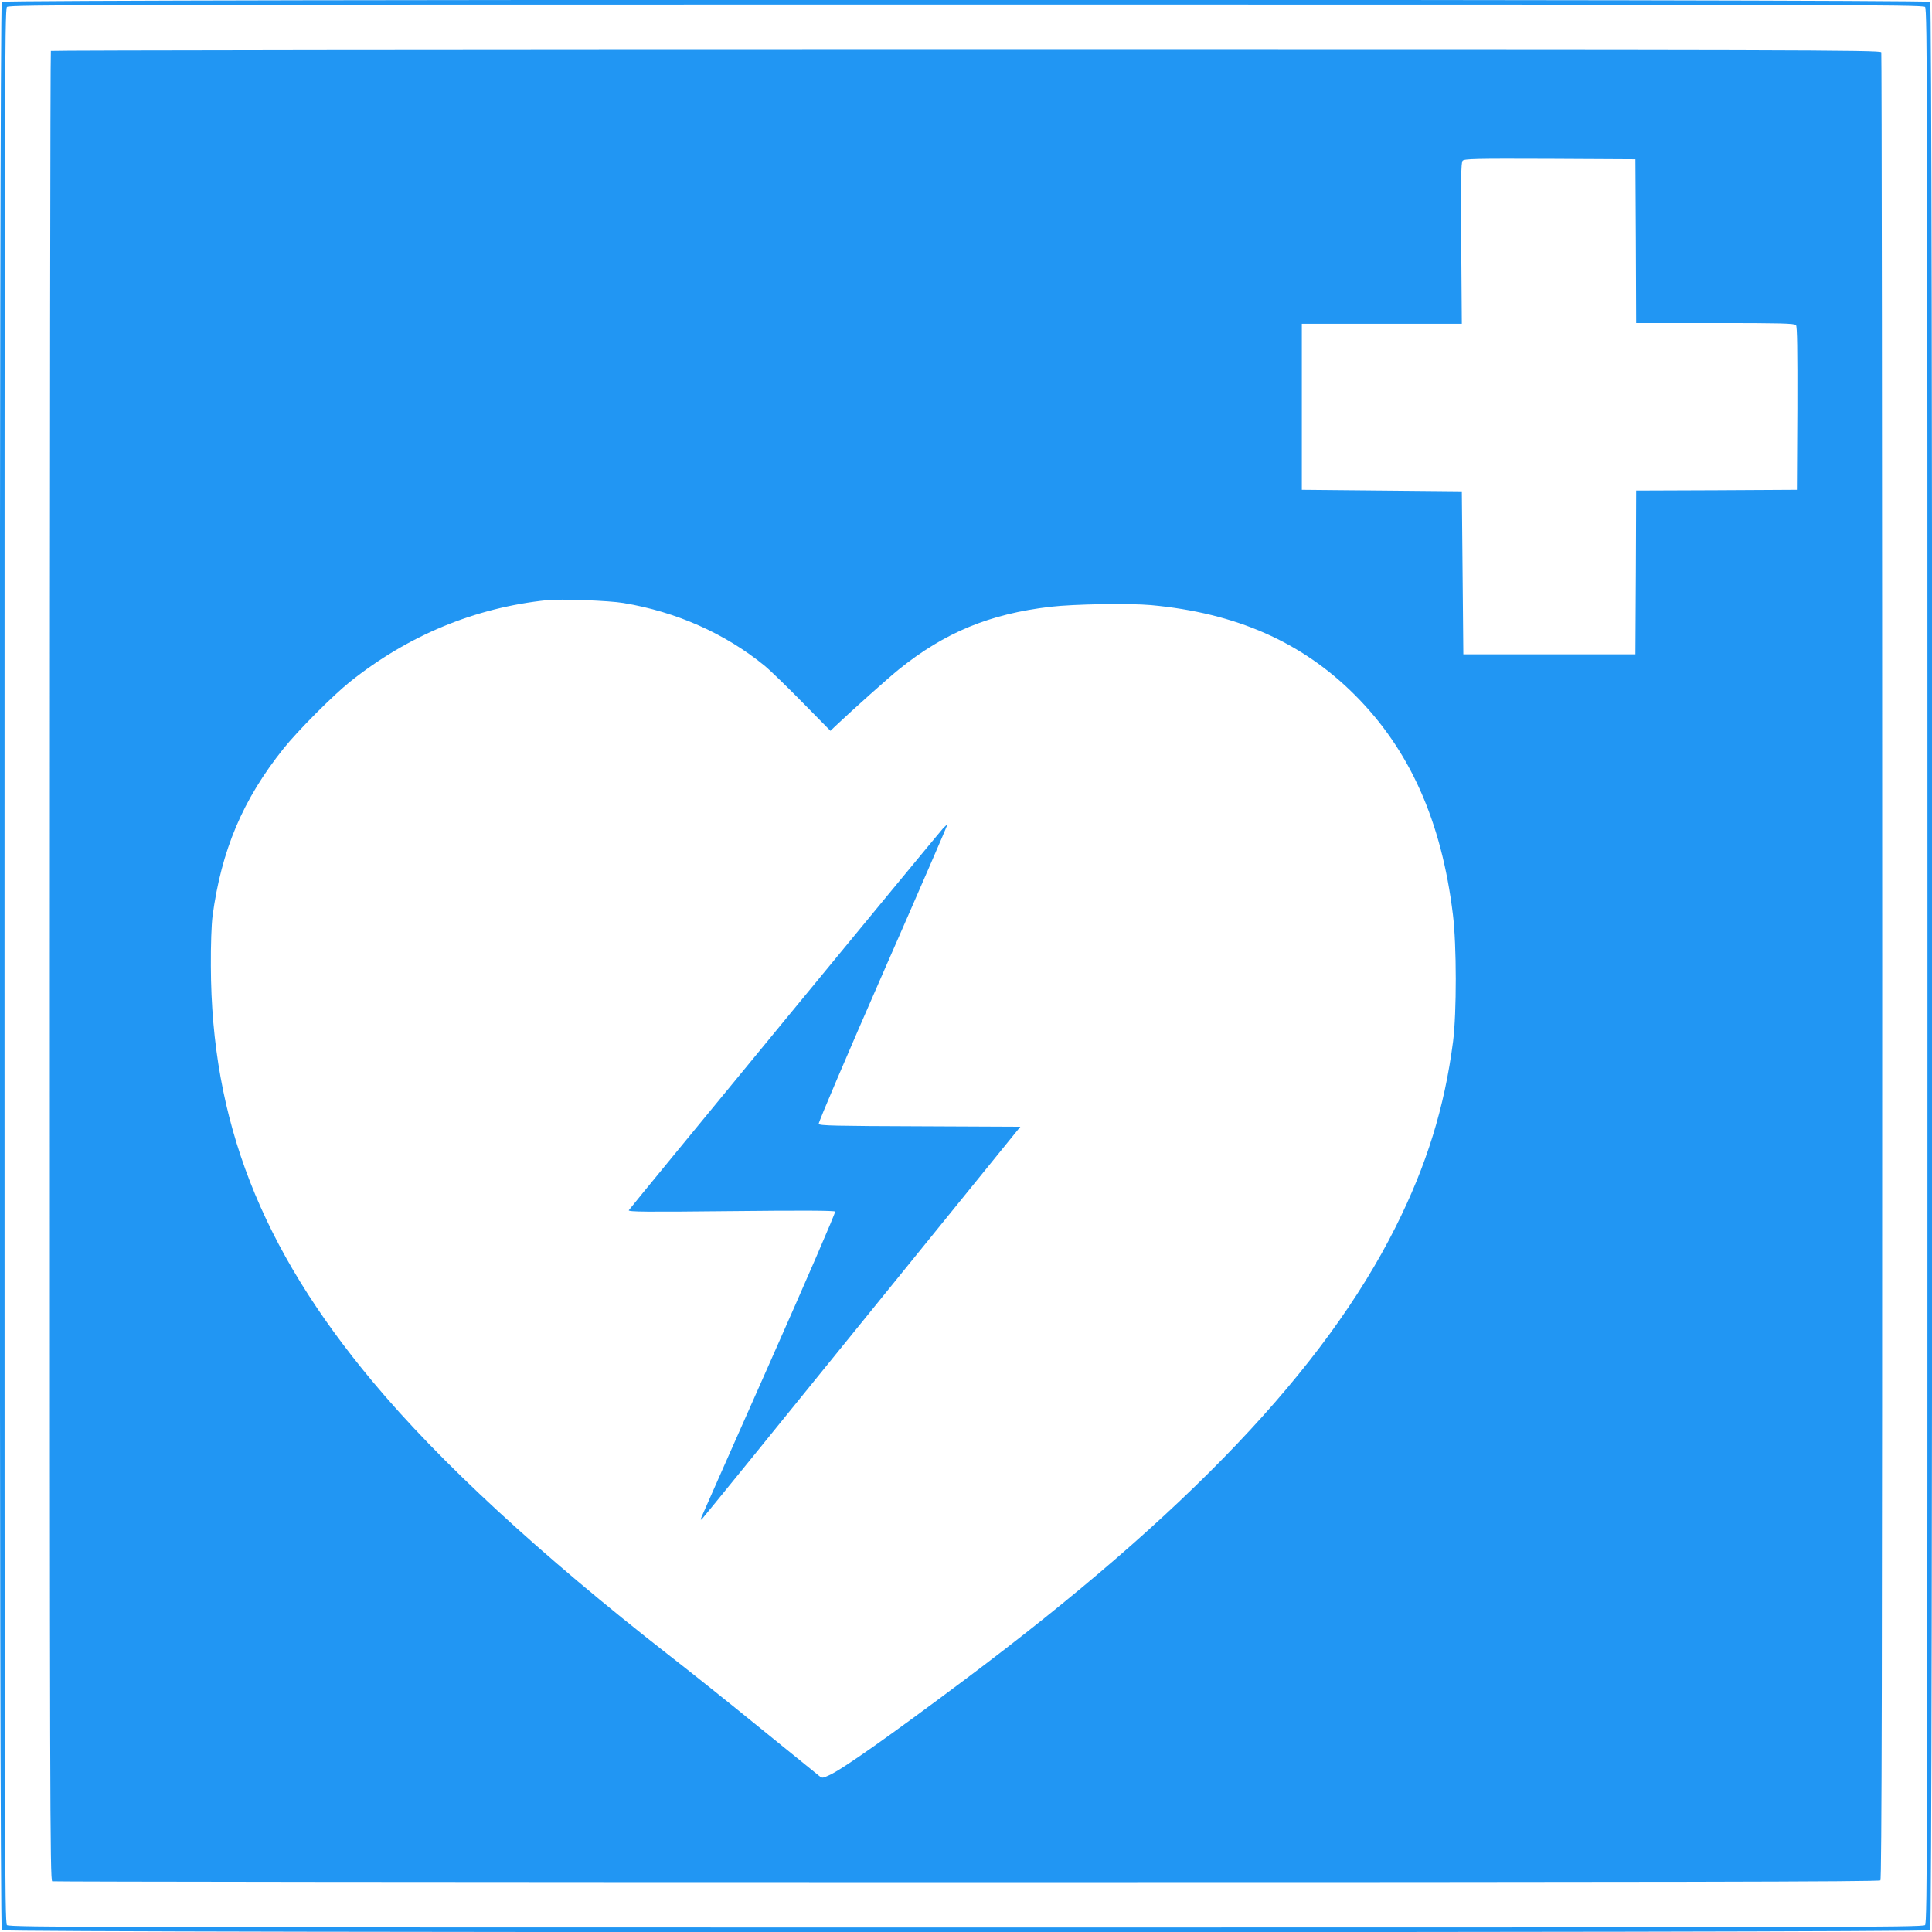 <?xml version="1.0" standalone="no"?>
<!DOCTYPE svg PUBLIC "-//W3C//DTD SVG 20010904//EN"
 "http://www.w3.org/TR/2001/REC-SVG-20010904/DTD/svg10.dtd">
<svg version="1.0" xmlns="http://www.w3.org/2000/svg"
 width="1280pt" height="1280pt" viewBox="0 0 1280 1280"
 preserveAspectRatio="xMidYMid meet">
<g transform="translate(0,1280) scale(0.1,-0.1)"
fill="#2196f3" stroke="none">
<path d="M12 12788 c-18 -18 -18 -12758 0 -12776 18 -18 12758 -18 12776 0 18
18 18 12758 0 12776 -18 18 -12758 18 -12776 0z m12742 -34 c15 -14 16 -605
16 -6354 0 -5749 -1 -6340 -16 -6354 -14 -15 -605 -16 -6354 -16 -5749 0
-6340 1 -6354 16 -15 14 -16 605 -16 6354 0 5749 1 6340 16 6354 14 15 605 16
6354 16 5749 0 6340 -1 6354 -16z"/>
<path d="M337 12463 c-4 -3 -7 -2732 -7 -6064 0 -5514 1 -6057 16 -6063 9 -3
2735 -6 6058 -6 4686 0 6045 3 6054 12 9 9 12 1368 12 6054 0 3323 -3 6049 -6
6058 -6 15 -549 16 -6063 16 -3332 0 -6061 -3 -6064 -7z m10501 -1260 l2 -543
524 0 c430 0 526 -2 535 -14 8 -9 10 -162 9 -552 l-3 -539 -532 -3 -533 -2 -2
-543 -3 -542 -570 0 -570 0 -5 540 -5 540 -530 5 -530 5 0 550 0 550 530 0
530 0 -4 532 c-3 423 -1 535 9 548 11 13 78 15 579 13 l566 -3 3 -542z m-6708
-2398 c350 -58 674 -202 935 -415 39 -32 152 -142 253 -245 l184 -187 31 30
c124 117 347 316 422 377 304 245 602 368 1005 415 155 18 522 24 666 11 562
-52 999 -244 1350 -595 364 -364 575 -836 650 -1456 25 -203 25 -651 1 -840
-57 -439 -175 -819 -381 -1230 -471 -939 -1381 -1895 -2851 -2996 -502 -376
-817 -598 -901 -635 -45 -21 -47 -21 -69 -3 -13 11 -196 159 -407 330 -210
171 -476 383 -590 471 -845 660 -1516 1278 -1958 1808 -742 888 -1070 1730
-1073 2755 -1 137 4 274 11 330 59 438 200 772 470 1110 94 118 328 353 442
444 385 307 827 490 1305 540 84 9 413 -3 505 -19z"/>
<path d="M6248 7312 c-32 -34 -2071 -2512 -2082 -2530 -6 -11 113 -12 676 -6
468 5 687 4 691 -3 4 -6 -192 -458 -434 -1004 -243 -547 -445 -1005 -451
-1019 -8 -22 -7 -23 6 -10 8 8 485 595 1060 1305 l1046 1290 -666 3 c-555 2
-666 4 -670 16 -3 8 188 456 425 997 237 540 429 984 428 986 -2 1 -15 -10
-29 -25z"/>
</g>
</svg>
